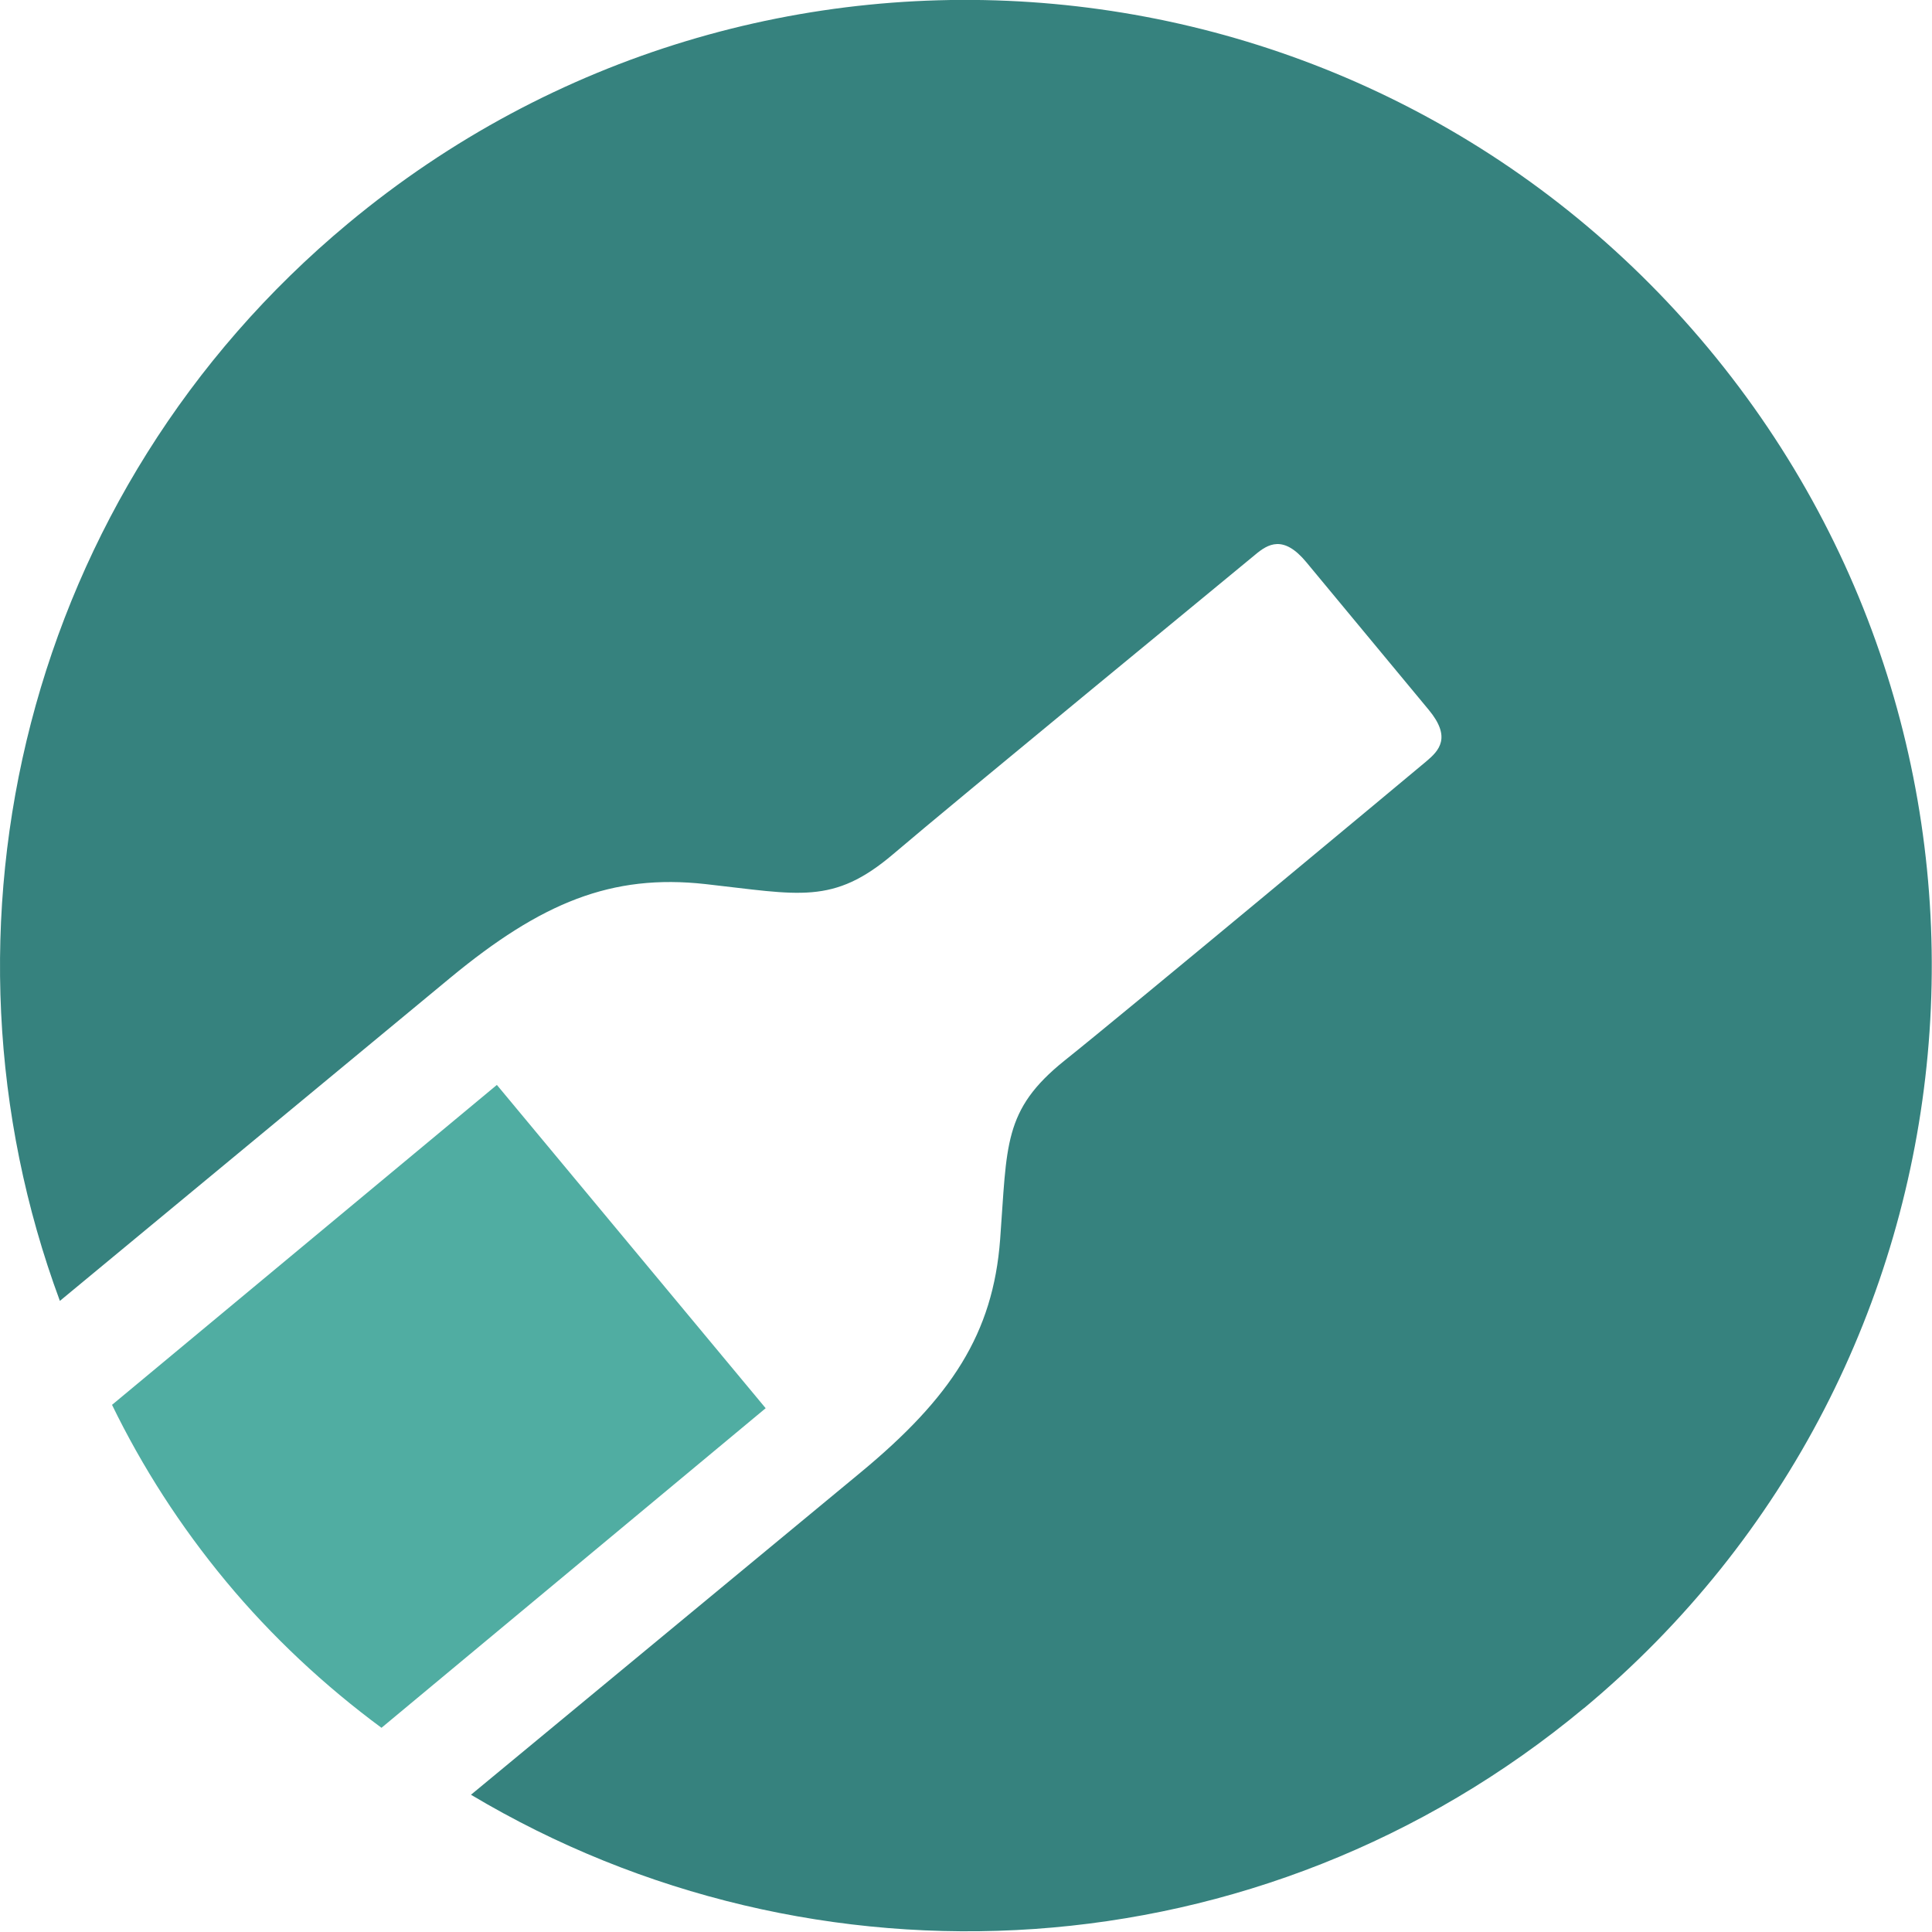 <?xml version="1.0" encoding="UTF-8"?><svg id="Layer_2" xmlns="http://www.w3.org/2000/svg" viewBox="0 0 57.43 57.42"><defs><style>.cls-1{fill:#36827e;}.cls-2{fill:#50ada2;}</style></defs><g id="Ebene_1"><path class="cls-1" d="M47.07,50.79c12.19-10.14,13.86-28.24,3.71-40.44S22.54-3.5,10.35,6.64C.74,14.63-2.33,27.58,1.78,38.67l11.6-9.6c2.71-2.24,4.8-3.1,7.59-2.79,2.79,.31,3.79,.63,5.58-.89,1.78-1.52,10.38-8.58,10.76-8.9,.38-.32,.84-.6,1.52,.22l3.64,4.39c.68,.82,.31,1.21-.07,1.53-.38,.32-8.93,7.44-10.76,8.9-1.83,1.47-1.7,2.51-1.91,5.31-.21,2.8-1.45,4.7-4.16,6.94l-11.57,9.57c10.17,6.07,23.46,5.43,33.09-2.58Z"/><path class="cls-2" d="M3.33,41.76c.9,1.85,2.03,3.61,3.39,5.25s2.94,3.11,4.62,4.35l11.42-9.5-7.99-9.61L3.33,41.76Z"/></g></svg>
